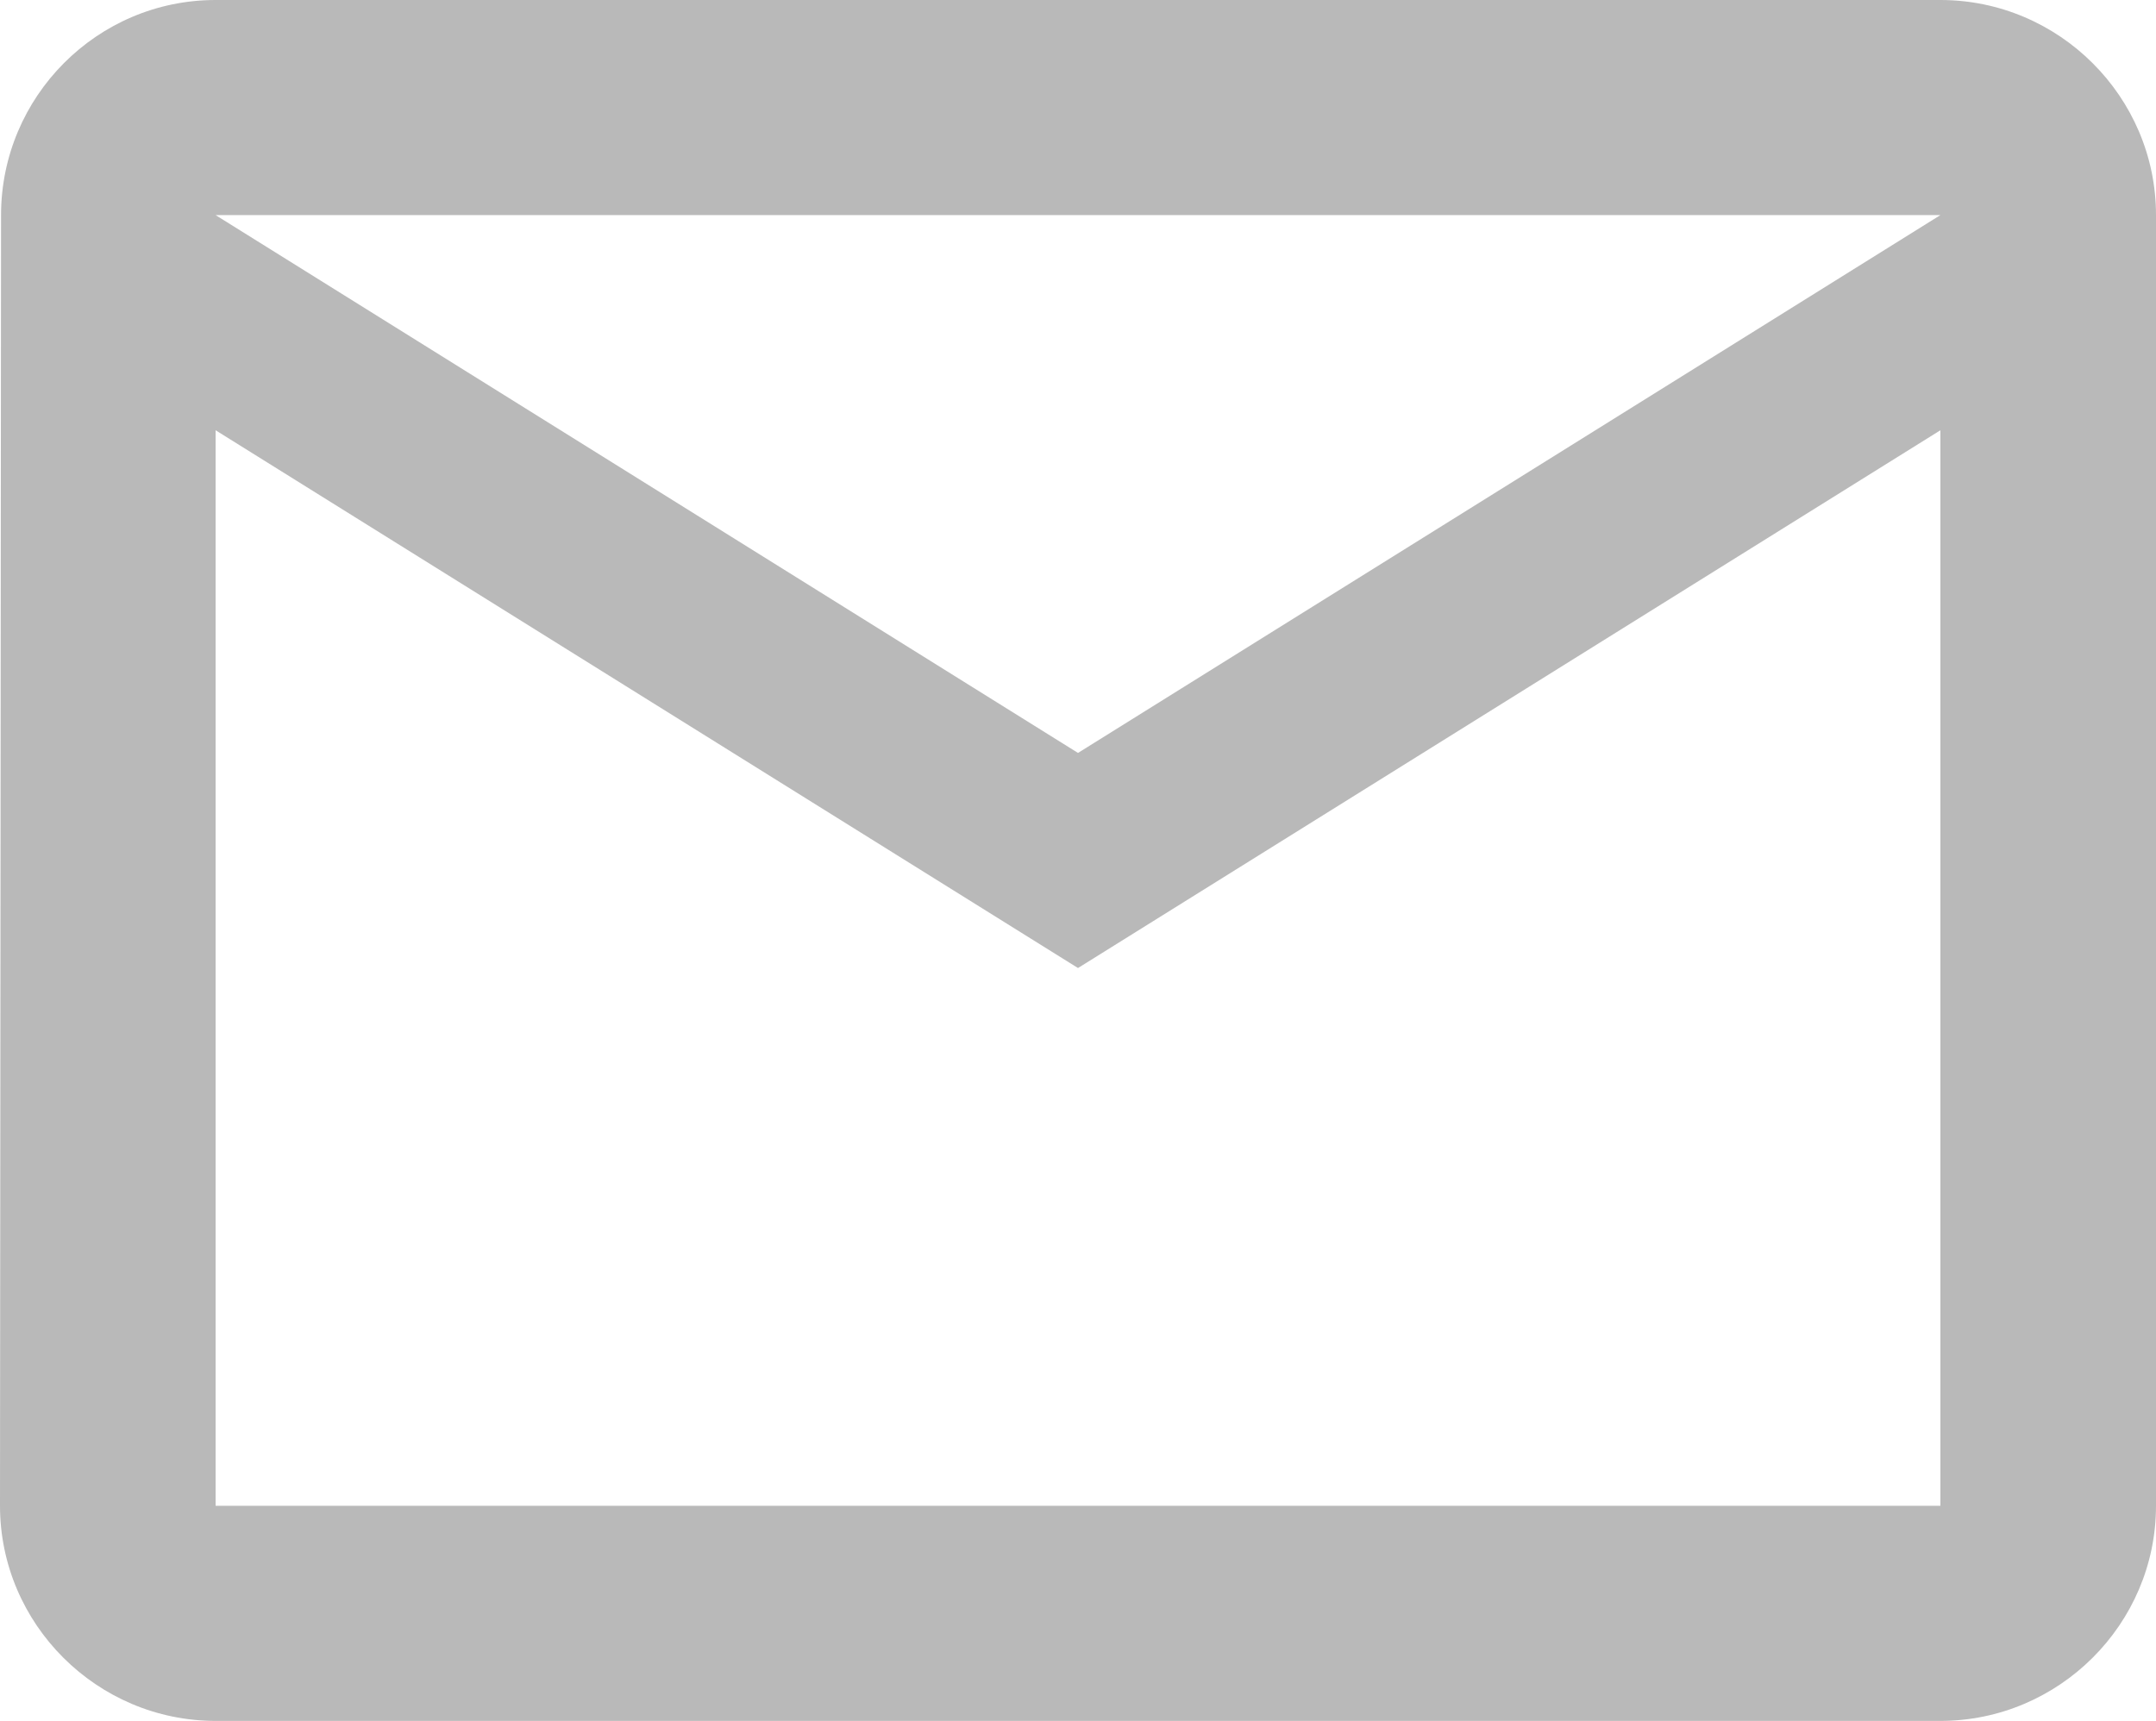<?xml version="1.0" standalone="no"?><!-- Generator: Gravit.io --><svg xmlns="http://www.w3.org/2000/svg" xmlns:xlink="http://www.w3.org/1999/xlink" style="isolation:isolate" viewBox="1097.1 3199.904 32.8 26.186" width="32.8" height="26.186"><path d=" M 1126.62 3199.904 L 1100.38 3199.904 C 1098.576 3199.904 1097.116 3201.377 1097.116 3203.177 L 1097.1 3222.817 C 1097.1 3224.617 1098.576 3226.09 1100.38 3226.09 L 1126.62 3226.09 C 1128.424 3226.09 1129.9 3224.617 1129.9 3222.817 L 1129.9 3203.177 C 1129.9 3201.377 1128.424 3199.904 1126.62 3199.904 Z  M 1126.62 3222.817 L 1100.38 3222.817 L 1100.38 3206.451 L 1113.5 3214.634 L 1126.62 3206.451 L 1126.62 3222.817 Z  M 1113.5 3211.361 L 1100.38 3203.177 L 1126.62 3203.177 L 1113.5 3211.361 Z " fill="rgb(185,185,185)"/></svg>